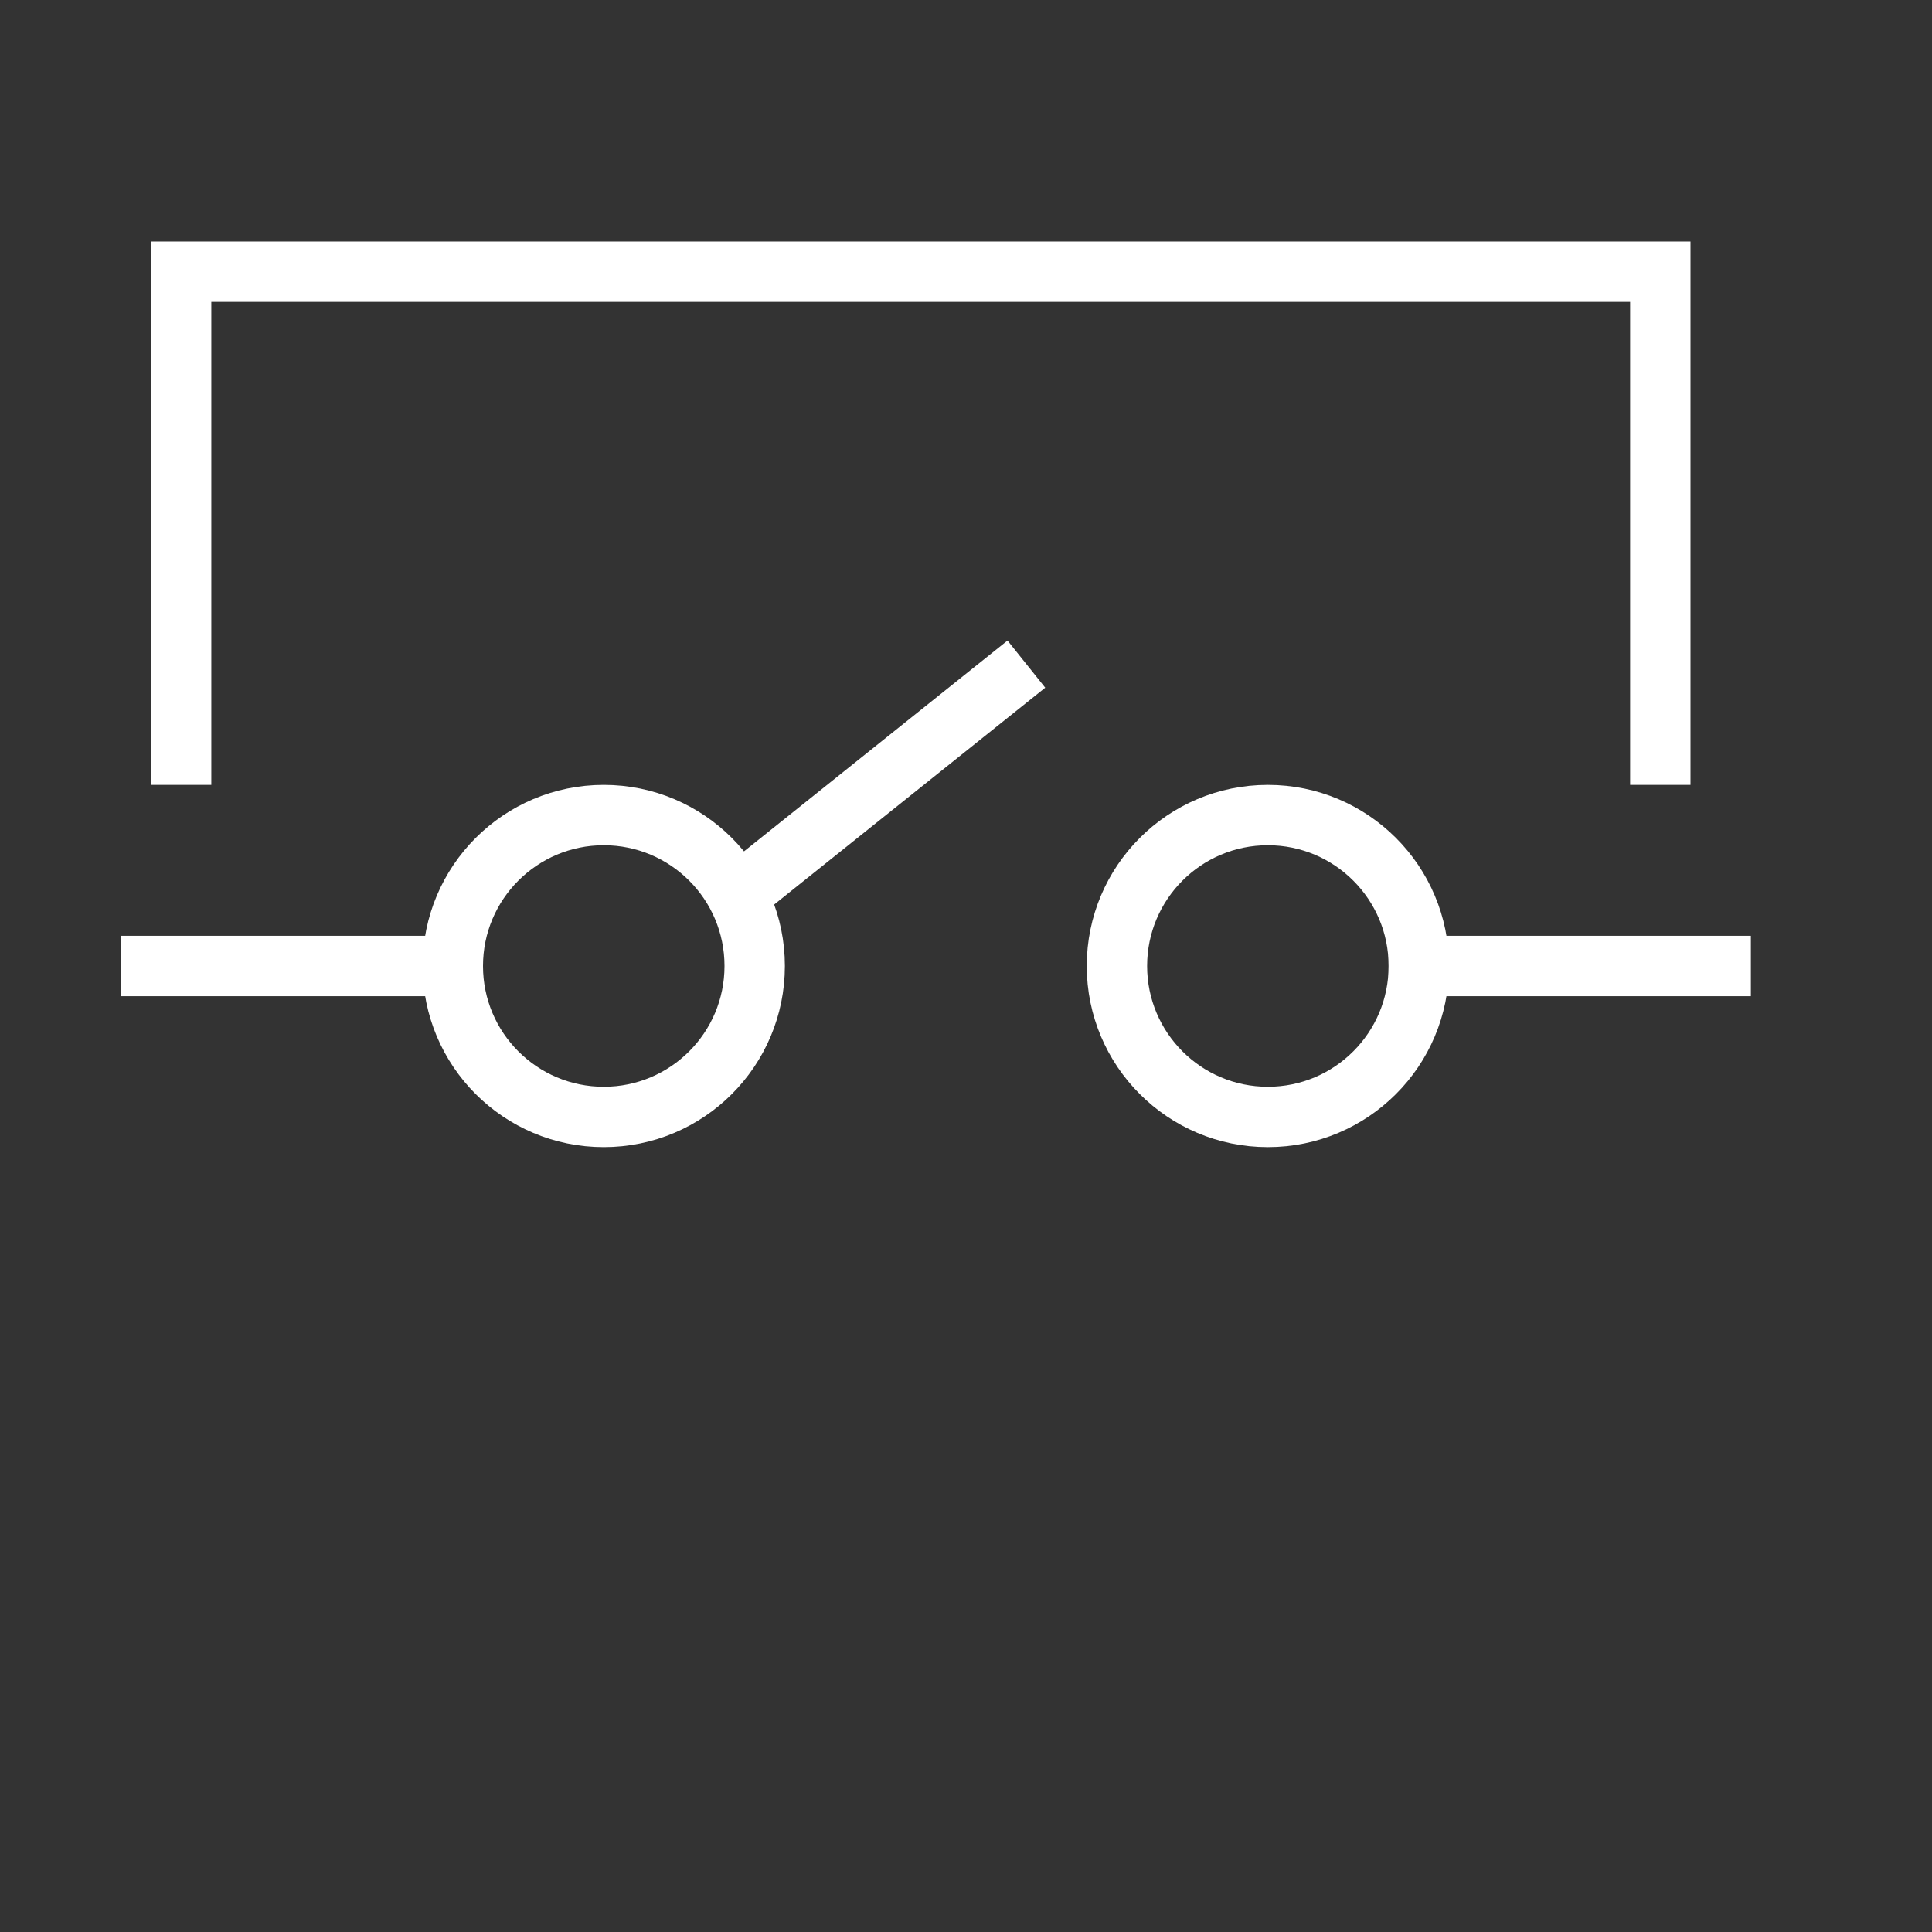 <?xml version="1.0" encoding="UTF-8"?>
<svg xmlns="http://www.w3.org/2000/svg" width="32" height="32" viewBox="0 0 32 32" fill="none">
  <rect x="0" y="0" width="32" height="32" fill="#333333" stroke="none"/>
  <path d="M2 16L8 16" stroke="white"></path>
  <path d="M12 15L17 11" stroke="white"></path>
  <path d="M29 16H23" stroke="white"></path>
  <circle cx="10" cy="16" r="2.5" stroke="white"></circle>
  <circle cx="3" cy="3" r="2.5" transform="matrix(-1 0 0 1 24 13)" stroke="white"></circle>
  <path d="M3 13V4.5H27.5V13" stroke="white"></path>
</svg>
